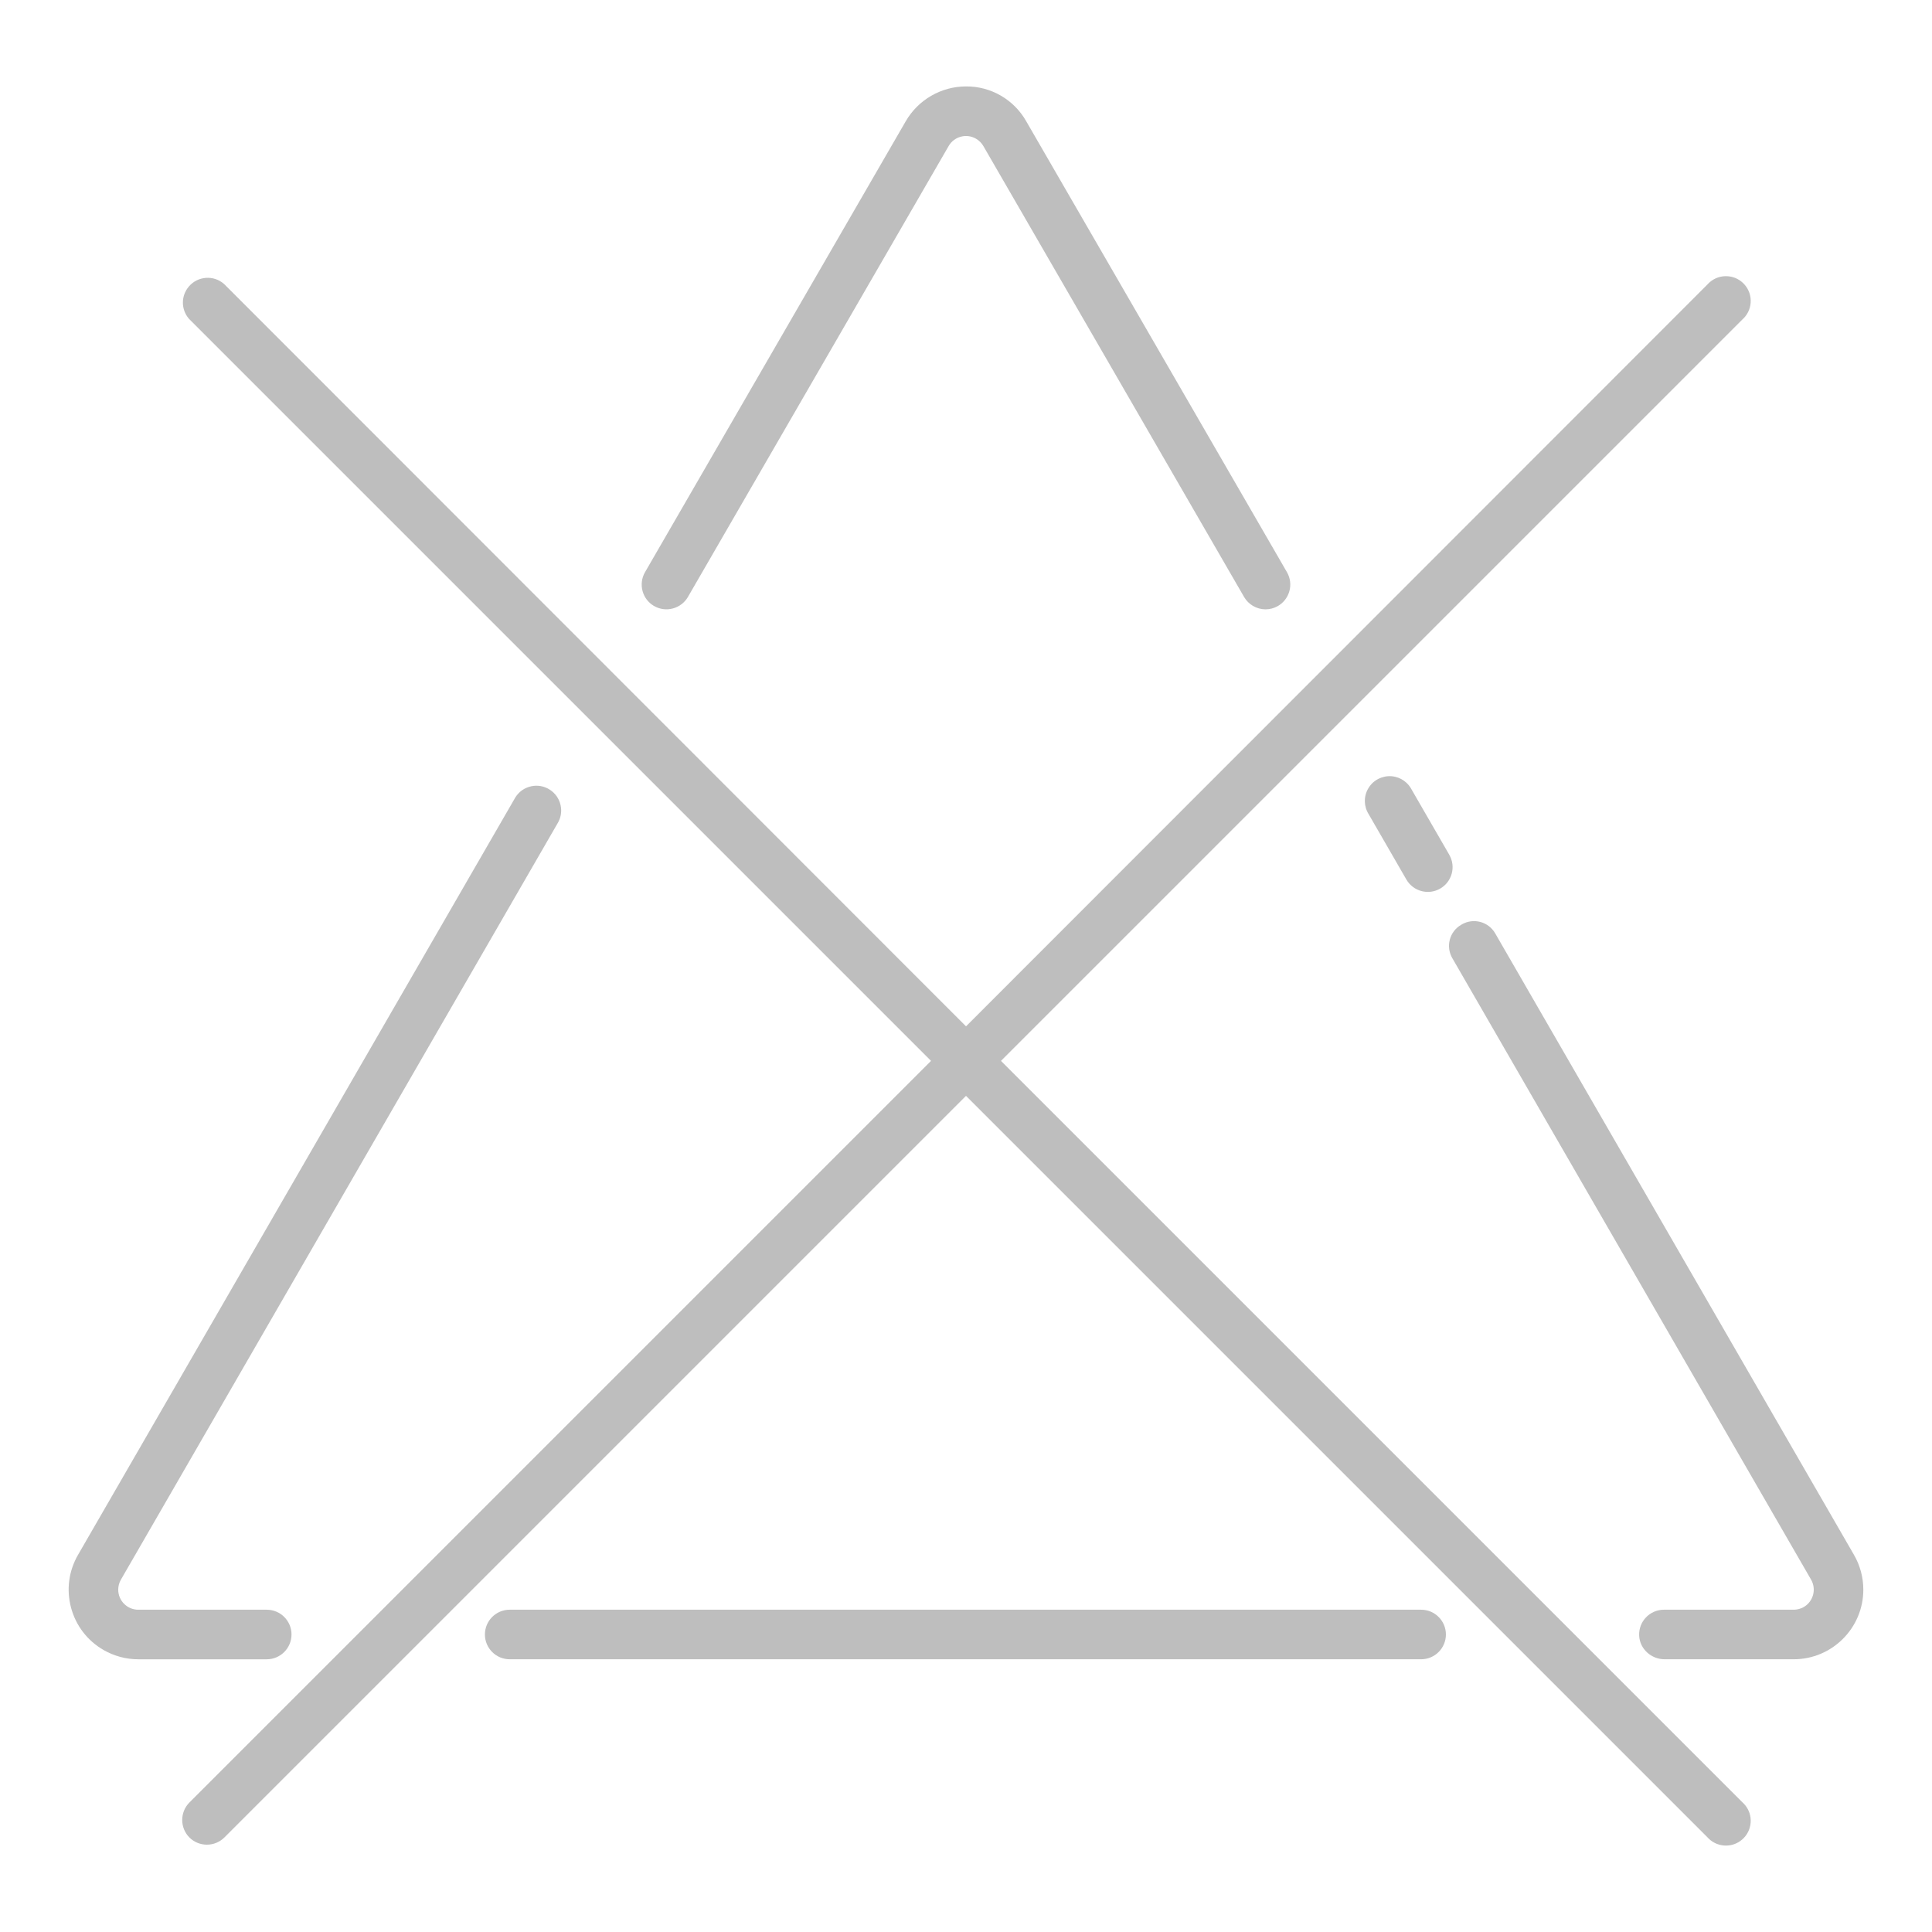 <?xml version="1.0" encoding="UTF-8"?>
<svg id="Capa_1" data-name="Capa 1" xmlns="http://www.w3.org/2000/svg" viewBox="0 0 1080 1080">
  <defs>
    <style>
      .cls-1 {
        fill: #bebebe;
        stroke-width: 0px;
      }
    </style>
  </defs>
  <g>
    <path class="cls-1" d="m1041.61,888.6c.02,21.45-17.42,38.92-38.87,38.94h-72.2c-7.45,0-13.87-5.72-14.24-13.16-.39-7.95,5.97-14.54,13.84-14.54h72.58c1.95,0,3.89-.52,5.59-1.5,5.35-3.09,7.18-9.96,4.1-15.31l-200.58-347.45c-3.76-6.52-1.54-14.85,4.98-18.62.12-.07.24-.14.36-.21,6.52-3.78,14.87-1.55,18.64,4.98l200.58,347.44c3.41,5.89,5.21,12.61,5.22,19.42Z"/>
    <path class="cls-1" d="m794.42,899.84h-509.5c-7.64,0-13.85,6.21-13.85,13.85s6.21,13.85,13.85,13.85h509.5c7.64,0,13.85-6.21,13.85-13.85s-6.21-13.85-13.85-13.85Z"/>
    <path class="cls-1" d="m162.96,913.69c0-7.64-6.21-13.85-13.85-13.85h-71.83c-6.18,0-11.2-5.04-11.19-11.22,0-1.96.52-3.89,1.5-5.59l244.01-422.63c1.93-3.1,2.56-6.76,1.76-10.33-.8-3.61-2.97-6.69-6.09-8.68-3.12-1.99-6.83-2.64-10.44-1.83-3.61.8-6.69,2.97-8.68,6.09-.18.29-.36.59-.52.89L43.61,869.18c-5.2,9-6.58,19.49-3.89,29.53s9.13,18.43,18.13,23.63c5.89,3.4,12.61,5.21,19.42,5.21h71.83c7.64,0,13.85-6.21,13.85-13.85Z"/>
    <path class="cls-1" d="m365.6,338.74l.12.07c6.6,3.75,15.05,1.45,18.84-5.12l145.75-252.07c1.5-2.59,3.92-4.44,6.81-5.21,2.89-.77,5.91-.36,8.5,1.14,1.69.98,3.09,2.39,4.07,4.06l145.75,252.08c2.45,4.24,7.01,6.9,11.91,6.93h.09c2.39,0,4.75-.62,6.84-1.81,3.21-1.83,5.52-4.81,6.5-8.38.98-3.57.5-7.31-1.32-10.5l-145.78-252.12c-6.85-12.15-19.81-19.63-33.72-19.5-13.83.02-26.72,7.48-33.63,19.45l-145.75,252.07c-3.83,6.61-1.57,15.1,5.01,18.91Z"/>
    <path class="cls-1" d="m974,1007.48l-414.44-414.44,414.44-414.44c2.7-2.39,4.34-5.69,4.62-9.3.29-3.69-.88-7.27-3.29-10.08-2.41-2.81-5.76-4.52-9.45-4.8-3.69-.28-7.27.88-10.08,3.29-.48.41-.93.86-1.35,1.33l-414.44,414.69L125.43,158.92l-.31-.29c-2.81-2.41-6.39-3.57-10.08-3.29-3.69.29-7.05,1.99-9.45,4.8-4.47,5.22-4.47,12.8,0,18.02l.14.16,414.72,414.72L105.87,1007.62c-5.35,5.39-5.35,14.15.02,19.55,5.38,5.35,14.15,5.35,19.54-.01l414.57-414.57,414.44,414.44c2.39,2.7,5.69,4.34,9.3,4.62.37.03.73.04,1.09.04,3.3,0,6.46-1.16,8.99-3.33,2.81-2.41,4.51-5.76,4.8-9.45.29-3.69-.88-7.27-3.29-10.08-.41-.48-.86-.93-1.33-1.35Z"/>
  </g>
  <path class="cls-1" d="m805.09,496.72c-6.62,3.83-15.07,1.56-18.91-5.05,0-.01-.01-.01-.01-.02l-21.36-37s-.01-.01-.01-.02l-.22-.38-.05-.1c-.06-.11-.11-.22-.16-.33-.13-.26-.25-.53-.36-.8-.02-.03-.03-.06-.04-.09-.09-.21-.17-.42-.24-.63-.04-.1-.07-.21-.1-.31-.06-.16-.1-.32-.14-.48-.28-.96-.45-1.94-.5-2.92-.19-2.87.54-5.74,2.07-8.18.15-.25.31-.49.48-.72.13-.19.27-.37.41-.55.06-.09.14-.18.22-.27.13-.16.26-.32.41-.47.03-.05.07-.09.13-.14.11-.13.23-.25.35-.37.17-.17.34-.33.51-.48.01-.01.02-.02.03-.03.23-.2.46-.4.71-.59.22-.16.44-.33.67-.48.05-.04.1-.07.15-.11.08-.05.16-.11.24-.16.17-.11.34-.21.51-.3.27-.16.55-.3.83-.44.45-.22.91-.41,1.38-.58.08-.03.15-.05.23-.08,2.39-.83,4.97-1,7.49-.43,2.38.53,4.53,1.65,6.28,3.25,0,0,0,0,0,0,.37.33.72.68,1.05,1.06.42.46.8.96,1.15,1.48.07.1.13.2.2.3l.12.2.16.28s.01.02.02.03l21.36,37s.01.02.01.03c3.81,6.62,1.54,15.07-5.07,18.88Z"/>
</svg>